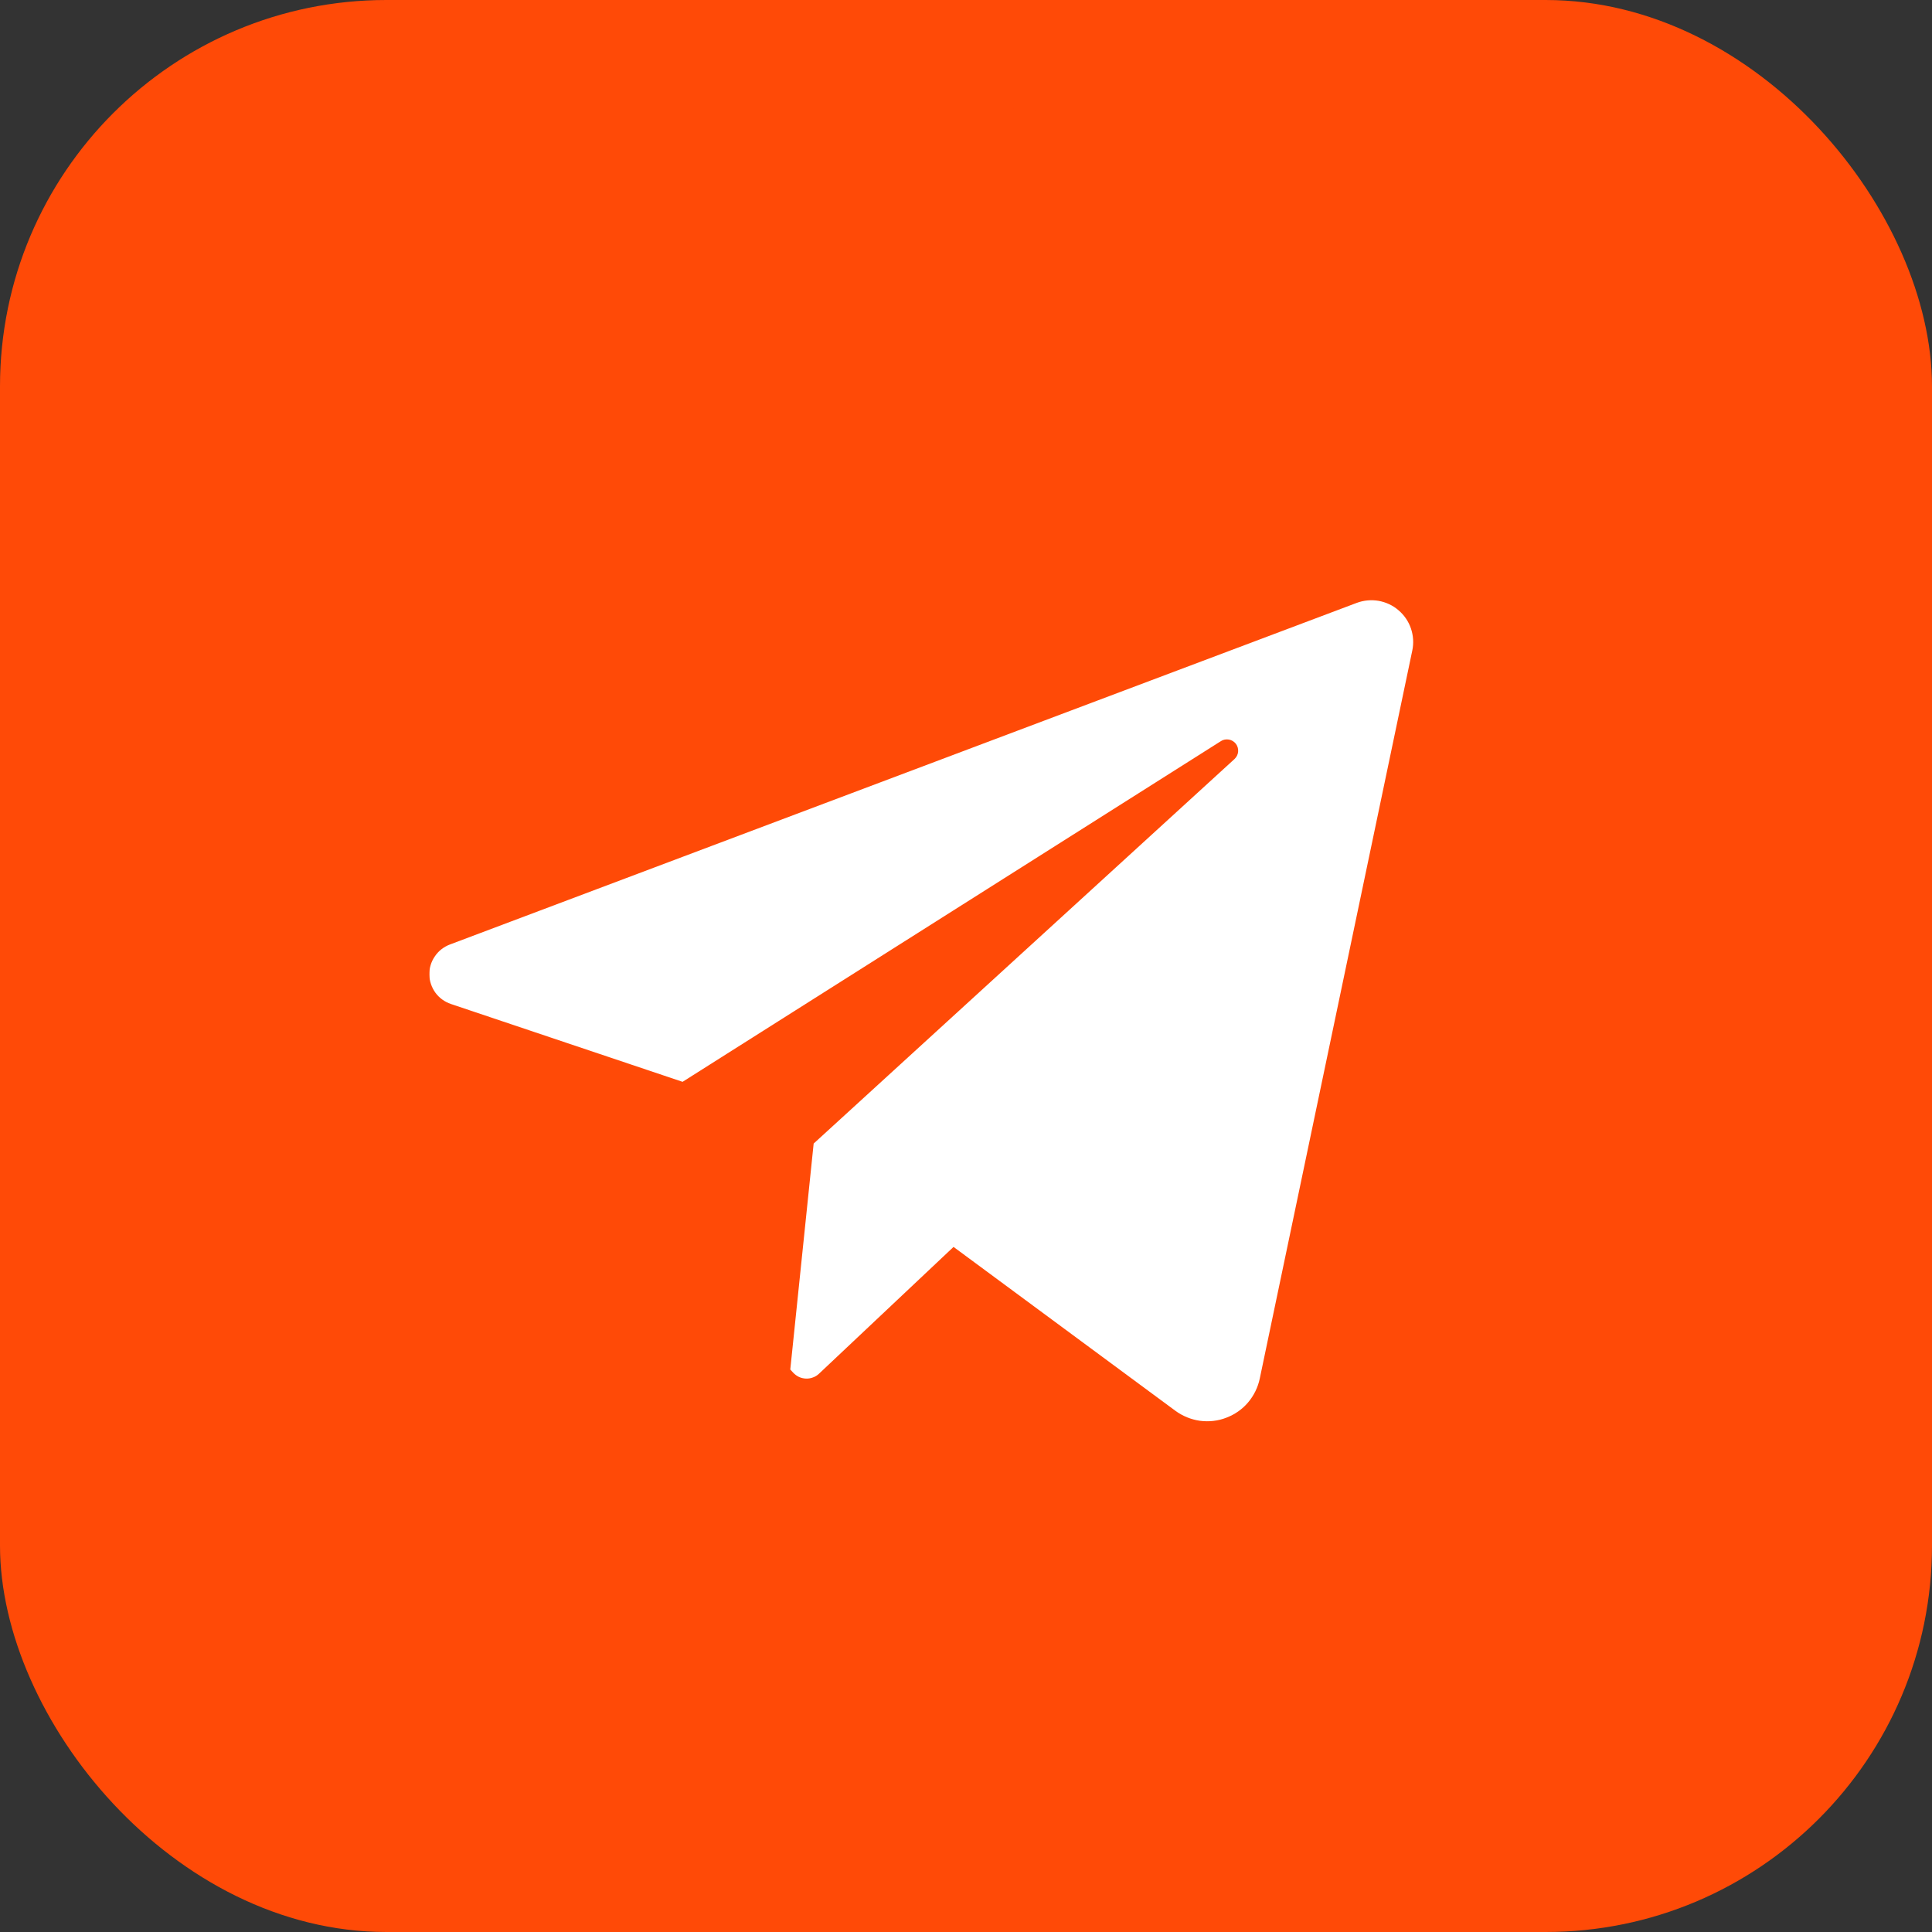 <?xml version="1.0" encoding="UTF-8"?> <svg xmlns="http://www.w3.org/2000/svg" width="20" height="20" viewBox="0 0 20 20" fill="none"><rect x="0" y="0" width="20" height="20" fill="#333333" stroke="none"/><rect width="20" height="20" rx="4" fill="#FF4A07"></rect><rect x="4.444" y="4.444" width="11.111" height="11.111" fill="white"></rect><path d="M10 1.111C5.091 1.111 1.111 5.091 1.111 10C1.111 14.909 5.091 18.889 10 18.889C14.909 18.889 18.889 14.909 18.889 10C18.889 5.091 14.909 1.111 10 1.111ZM14.62 6.734L13.041 14.271C13.022 14.362 12.98 14.447 12.92 14.518C12.86 14.589 12.782 14.643 12.695 14.676C12.608 14.71 12.514 14.72 12.422 14.708C12.33 14.695 12.242 14.659 12.167 14.604L9.871 12.908L8.479 14.22C8.461 14.237 8.44 14.251 8.416 14.259C8.393 14.268 8.368 14.272 8.343 14.271C8.318 14.27 8.293 14.264 8.271 14.254C8.248 14.243 8.228 14.228 8.211 14.21L8.181 14.177L8.423 11.838L12.78 7.857C12.801 7.837 12.815 7.81 12.817 7.781C12.82 7.752 12.811 7.723 12.794 7.7C12.776 7.677 12.75 7.661 12.722 7.656C12.693 7.651 12.663 7.656 12.639 7.672L7.066 11.199L4.667 10.393C4.603 10.371 4.547 10.331 4.507 10.276C4.468 10.222 4.446 10.157 4.444 10.09C4.443 10.022 4.463 9.956 4.501 9.901C4.538 9.845 4.593 9.802 4.656 9.778L14.045 6.241C14.117 6.214 14.196 6.207 14.272 6.22C14.348 6.234 14.42 6.267 14.478 6.318C14.537 6.368 14.581 6.433 14.606 6.506C14.631 6.58 14.636 6.658 14.62 6.734Z" fill="#FF4A07"></path></svg> 